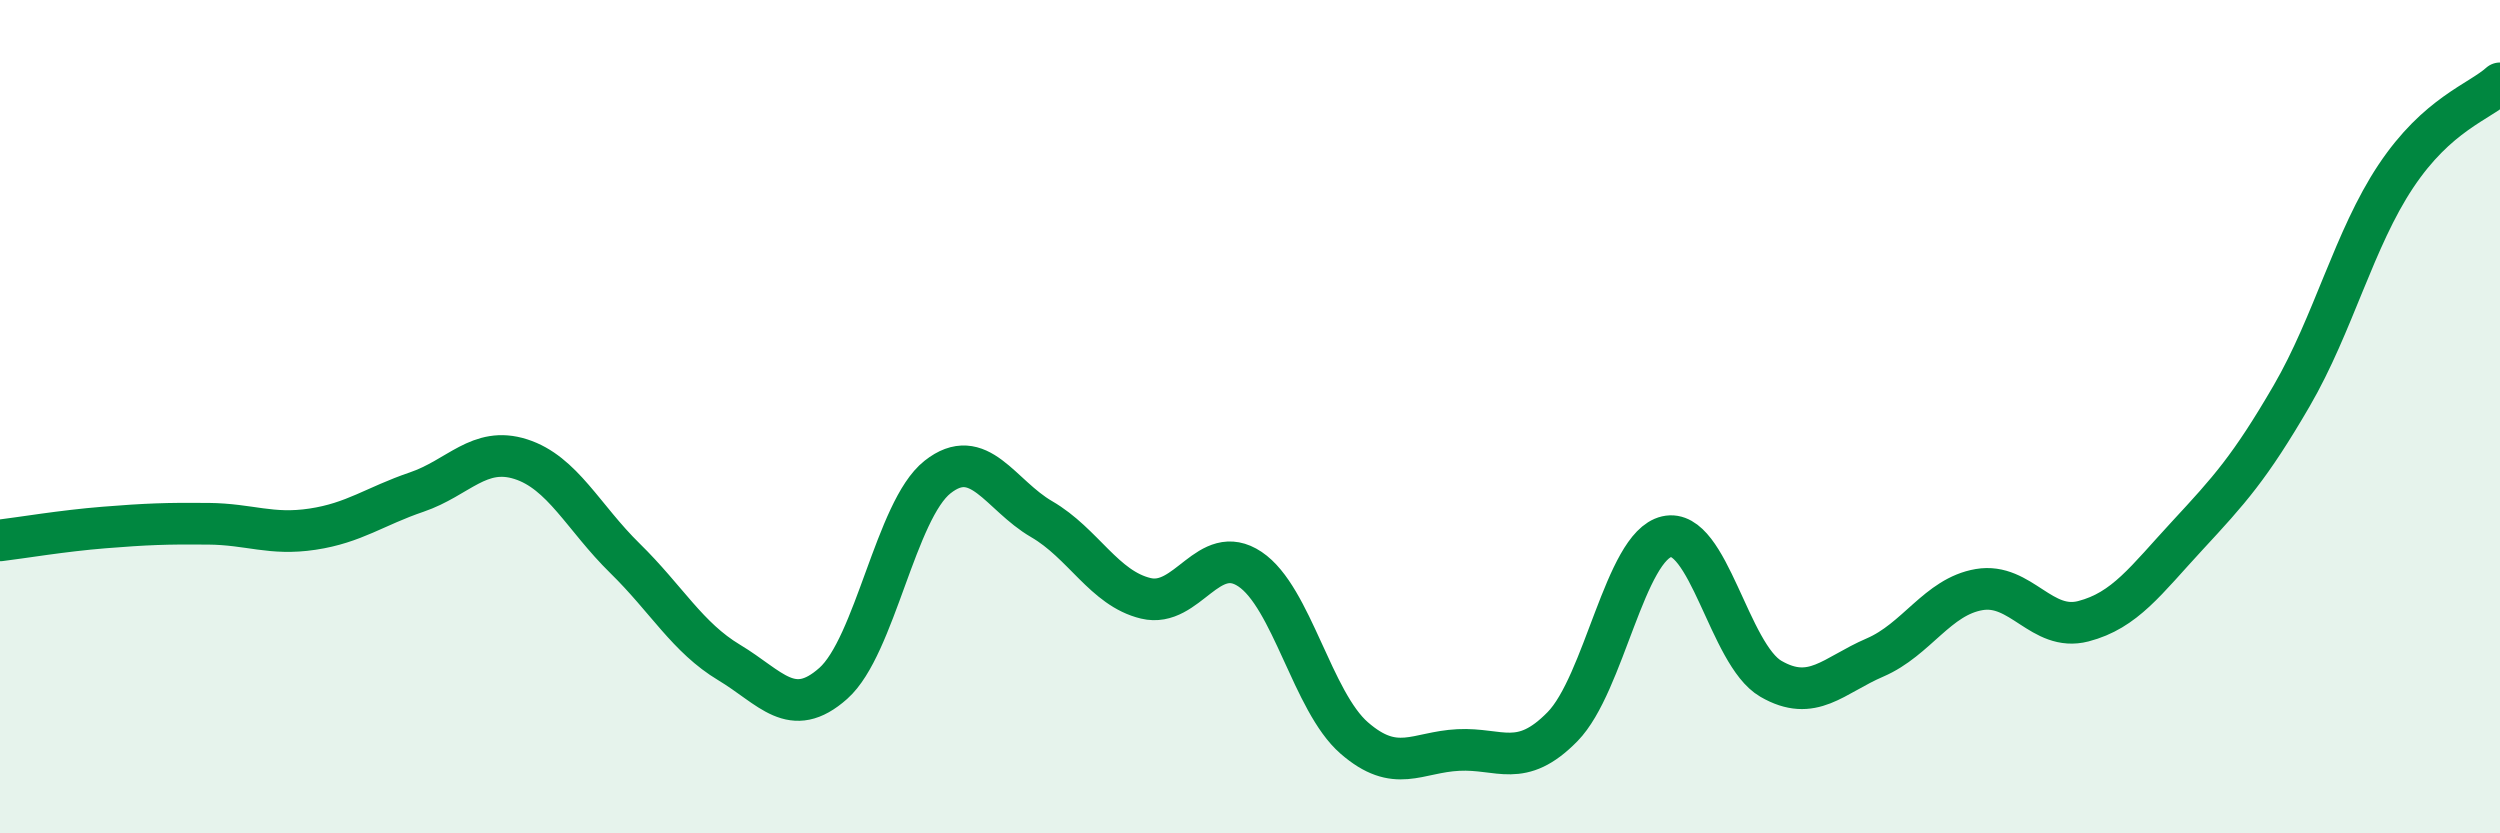 
    <svg width="60" height="20" viewBox="0 0 60 20" xmlns="http://www.w3.org/2000/svg">
      <path
        d="M 0,12.97 C 0.5,12.91 1.5,12.74 2.5,12.66 C 3.5,12.58 4,12.56 5,12.57 C 6,12.58 6.5,12.85 7.5,12.7 C 8.5,12.55 9,12.15 10,11.81 C 11,11.47 11.5,10.7 12.5,11.02 C 13.5,11.34 14,12.42 15,13.4 C 16,14.38 16.5,15.3 17.5,15.9 C 18.5,16.5 19,17.29 20,16.4 C 21,15.51 21.5,12.24 22.5,11.45 C 23.5,10.66 24,11.88 25,12.46 C 26,13.04 26.5,14.12 27.5,14.36 C 28.5,14.6 29,12.99 30,13.66 C 31,14.33 31.5,16.84 32.5,17.71 C 33.5,18.58 34,18.05 35,18 C 36,17.95 36.5,18.46 37.5,17.44 C 38.5,16.42 39,13.11 40,12.88 C 41,12.65 41.5,15.71 42.5,16.29 C 43.5,16.87 44,16.21 45,15.78 C 46,15.35 46.5,14.32 47.5,14.15 C 48.5,13.98 49,15.17 50,14.91 C 51,14.65 51.5,13.93 52.5,12.85 C 53.5,11.77 54,11.22 55,9.5 C 56,7.78 56.5,5.73 57.5,4.23 C 58.5,2.73 59.5,2.45 60,2L60 20L0 20Z"
        fill="#008740"
        opacity="0.1"
        stroke-linecap="round"
        stroke-linejoin="round"
      />
      <path
        d="M 0,12.97 C 0.5,12.91 1.5,12.74 2.5,12.66 C 3.5,12.58 4,12.56 5,12.57 C 6,12.58 6.5,12.85 7.5,12.7 C 8.5,12.55 9,12.15 10,11.81 C 11,11.47 11.5,10.7 12.5,11.02 C 13.5,11.34 14,12.42 15,13.4 C 16,14.38 16.5,15.3 17.5,15.9 C 18.5,16.5 19,17.29 20,16.4 C 21,15.51 21.5,12.24 22.5,11.45 C 23.5,10.66 24,11.88 25,12.46 C 26,13.04 26.5,14.12 27.5,14.36 C 28.5,14.6 29,12.99 30,13.66 C 31,14.33 31.5,16.84 32.5,17.71 C 33.5,18.58 34,18.05 35,18 C 36,17.95 36.5,18.46 37.5,17.44 C 38.5,16.42 39,13.11 40,12.88 C 41,12.65 41.5,15.71 42.5,16.29 C 43.5,16.87 44,16.21 45,15.78 C 46,15.35 46.5,14.32 47.5,14.15 C 48.5,13.98 49,15.17 50,14.91 C 51,14.65 51.5,13.93 52.5,12.85 C 53.5,11.77 54,11.22 55,9.5 C 56,7.78 56.5,5.73 57.5,4.23 C 58.5,2.73 59.5,2.45 60,2"
        stroke="#008740"
        stroke-width="1"
        fill="none"
        stroke-linecap="round"
        stroke-linejoin="round"
      />
    </svg>
  